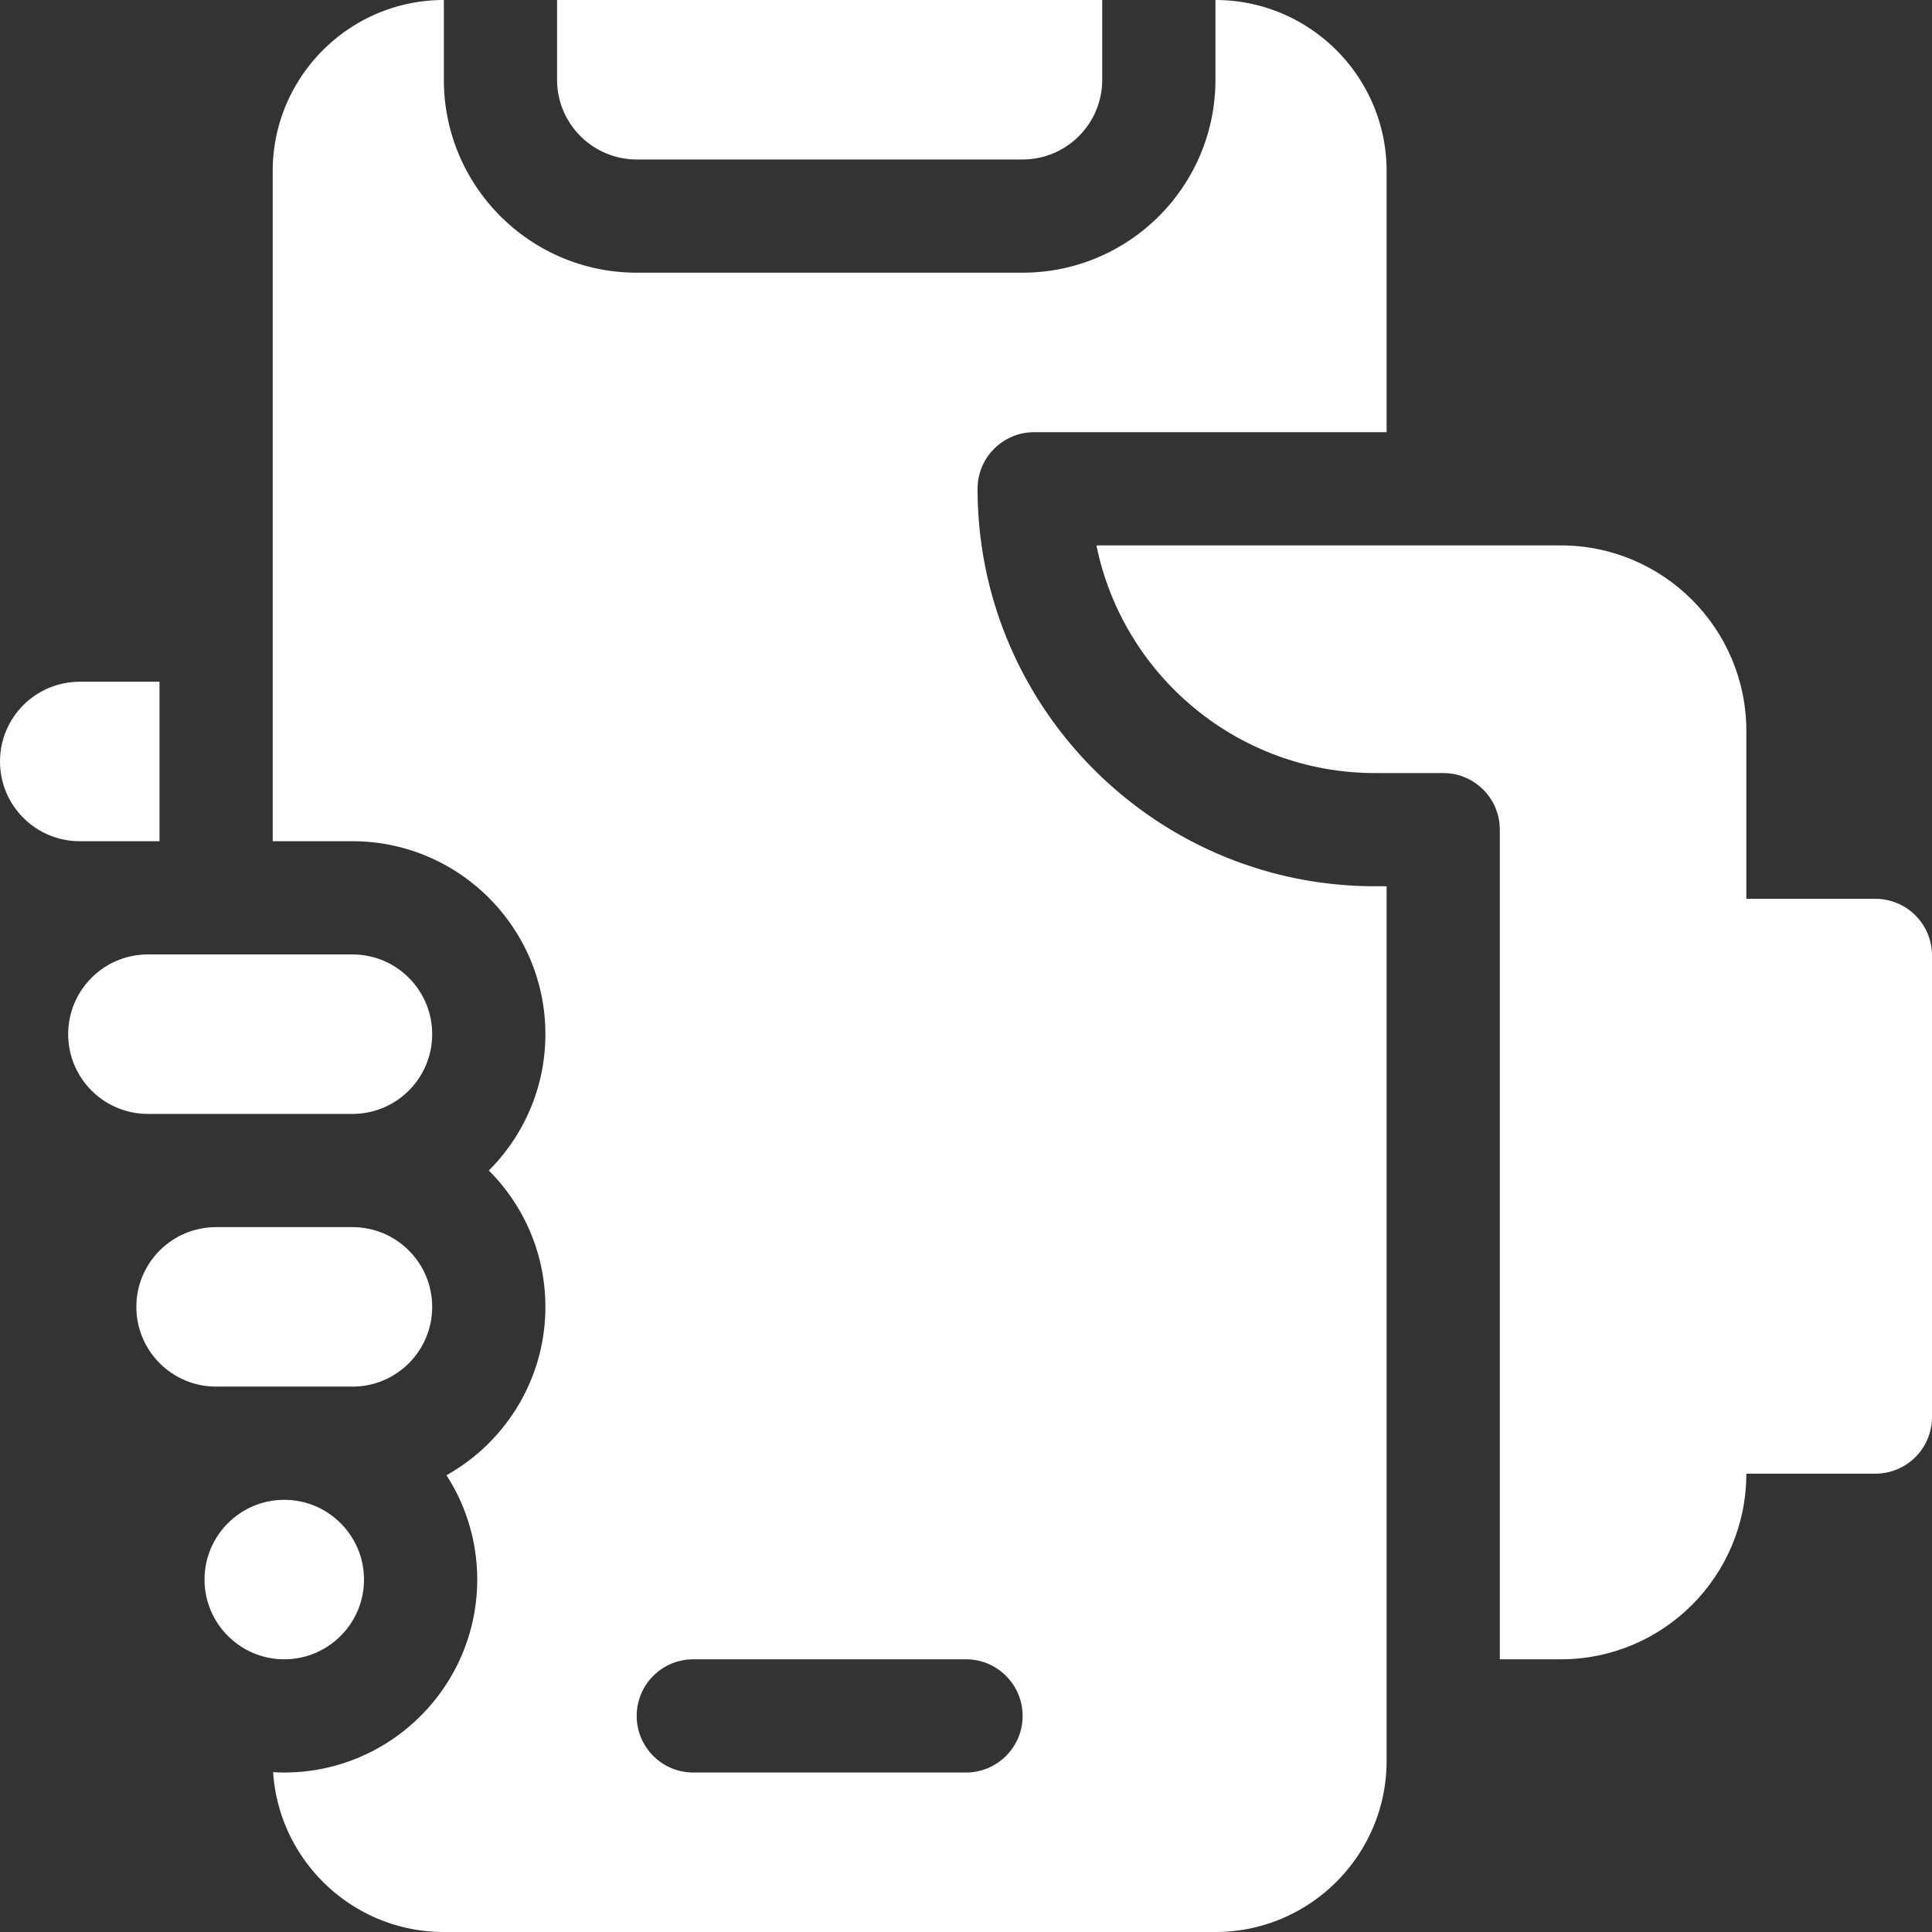 <?xml version="1.0" encoding="UTF-8"?> <svg xmlns="http://www.w3.org/2000/svg" xmlns:xlink="http://www.w3.org/1999/xlink" version="1.1" width="512" height="512" x="0" y="0" viewBox="0 0 512 512" style="enable-background:new 0 0 512 512" xml:space="preserve" class=""><rect x="0" y="0" width="512" height="512" fill="#333333" stroke="none"/><g><path d="M168.763 42.267h102.209c11.672 0 21.133-9.462 21.133-21.133V0H147.629v21.133c0 11.672 9.462 21.134 21.134 21.134z" fill="#ffffff" opacity="1" data-original="#000000" class=""></path><path d="M259.067 129.534c0-8.284 6.716-15 15-15h93.399V45.361C367.467 20.349 347.117 0 322.105 0v21.133c0 28.24-22.893 51.133-51.133 51.133h-102.21c-28.24 0-51.133-22.893-51.133-51.133V0C92.617 0 72.268 20.349 72.268 45.361v177.572H93.4c28.195 0 51.134 22.938 51.134 51.133 0 14.094-5.732 26.875-14.988 36.133 9.255 9.258 14.988 22.039 14.988 36.133 0 19.151-10.59 35.868-26.215 44.627a50.81 50.81 0 0 1 8.148 27.639c0 28.195-22.938 51.133-51.133 51.133-.993 0-1.977-.036-2.956-.092C73.931 493.258 93.627 512 117.629 512h204.476c25.012 0 45.362-20.349 45.362-45.361V234.867H364.4c-58.081 0-105.333-47.253-105.333-105.333zM256 469.733h-72.267c-8.284 0-15-6.716-15-15s6.716-15 15-15H256c8.284 0 15 6.716 15 15s-6.716 15-15 15z" fill="#ffffff" opacity="1" data-original="#000000" class=""></path><path d="M96.467 418.6c0-11.653-9.48-21.133-21.133-21.133S54.2 406.947 54.2 418.6s9.48 21.133 21.134 21.133c11.652 0 21.133-9.48 21.133-21.133zM42.268 222.934v-42.267H21.133C9.462 180.667 0 190.129 0 201.8s9.462 21.133 21.133 21.133h21.135zM93.401 295.2c11.672 0 21.133-9.462 21.133-21.133s-9.462-21.133-21.133-21.133h-54.2c-11.672 0-21.133 9.462-21.133 21.133S27.529 295.2 39.201 295.2zM93.401 367.467c11.672 0 21.133-9.462 21.133-21.133S105.073 325.2 93.401 325.2H57.267c-11.672 0-21.133 9.462-21.133 21.133s9.462 21.133 21.133 21.133h36.134zM497 238.193h-34.2v-44.459c0-27.172-22.028-49.2-49.2-49.2H290.567c6.973 34.378 37.429 60.333 73.833 60.333h18.066c8.284 0 15 6.716 15 15v219.867H413.6c27.175 0 49.2-22.025 49.2-49.2H497c8.284 0 15-6.716 15-15v-122.34c0-8.285-6.716-15.001-15-15.001z" fill="#ffffff" opacity="1" data-original="#000000" class=""></path></g></svg> 